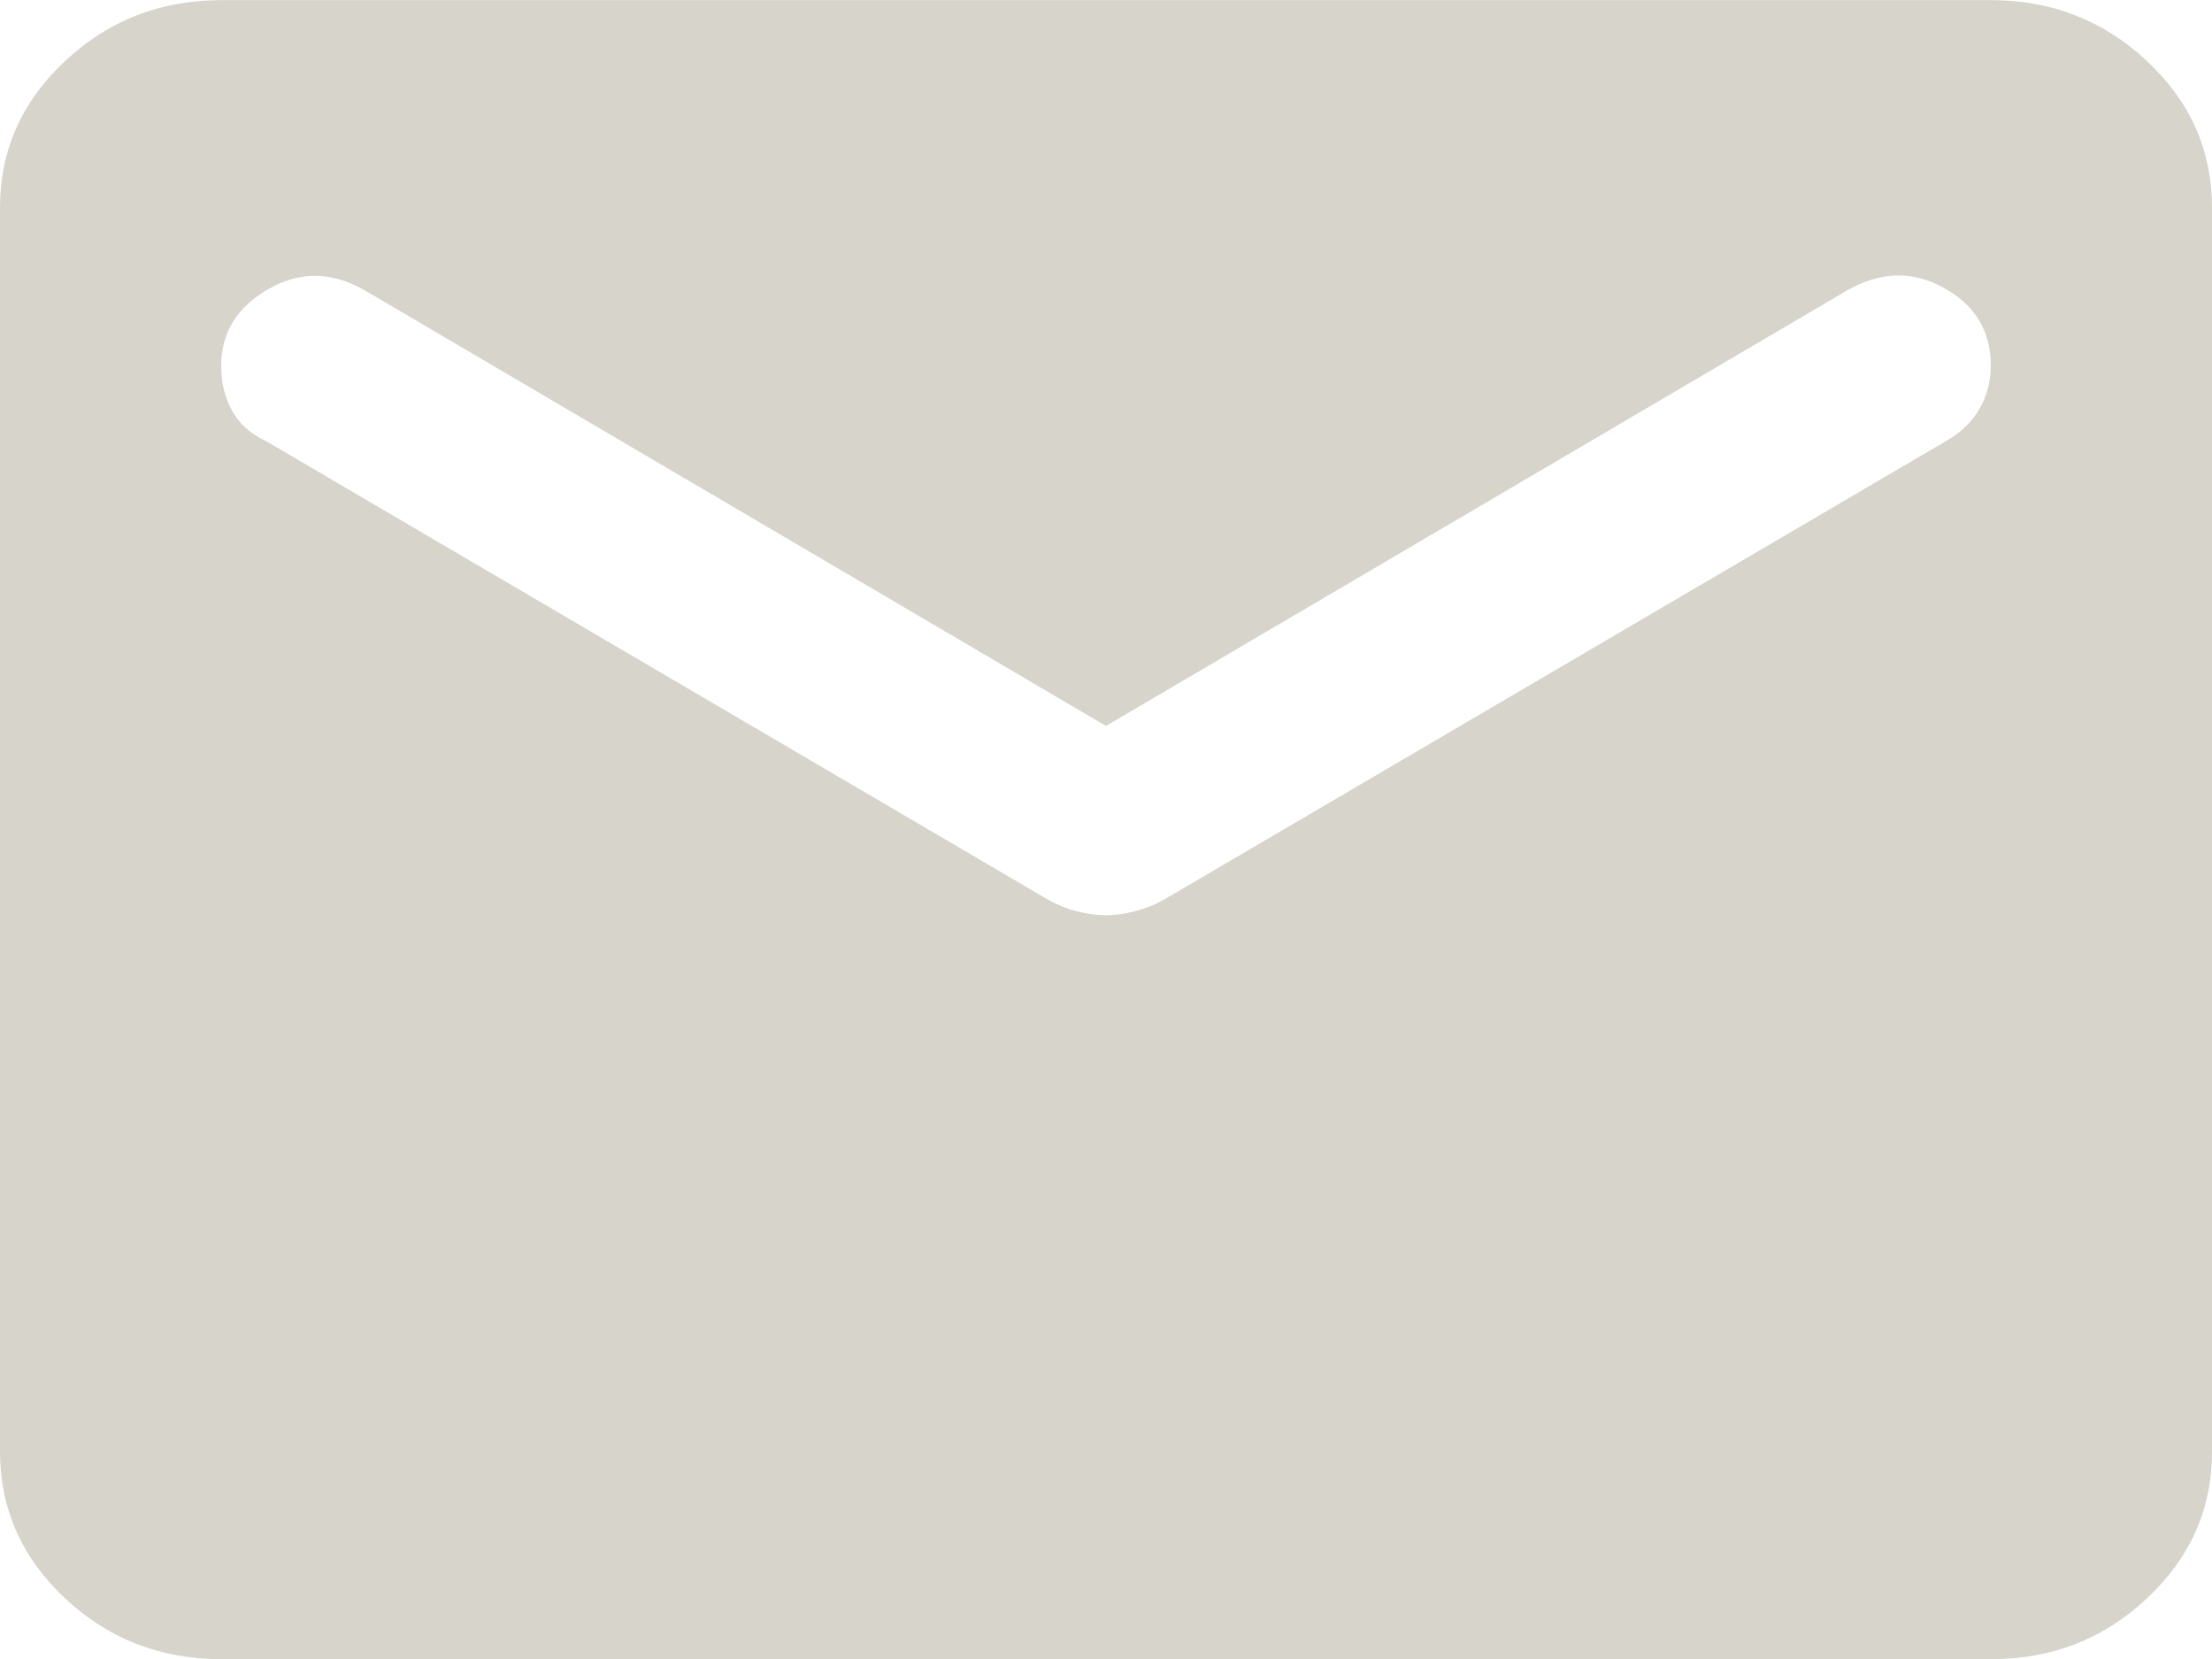 <svg width="16" height="12" viewBox="0 0 16 12" fill="none" xmlns="http://www.w3.org/2000/svg">
<path d="M1.6 12.001C1.16 12.001 0.783 11.854 0.47 11.561C0.157 11.267 0.001 10.914 0 10.501V1.501C0 1.088 0.157 0.735 0.47 0.442C0.784 0.148 1.161 0.001 1.6 0.001H14.4C14.84 0.001 15.217 0.148 15.53 0.442C15.844 0.736 16 1.089 16 1.501V10.501C16 10.914 15.844 11.267 15.53 11.561C15.217 11.855 14.841 12.002 14.4 12.001H1.6ZM8 6.62C8.067 6.62 8.137 6.61 8.21 6.591C8.284 6.572 8.354 6.544 8.42 6.507L14.08 3.188C14.187 3.126 14.267 3.048 14.32 2.954C14.373 2.861 14.4 2.758 14.4 2.645C14.4 2.395 14.287 2.207 14.06 2.082C13.833 1.957 13.6 1.963 13.36 2.101L8 5.251L2.64 2.101C2.4 1.963 2.167 1.96 1.94 2.092C1.713 2.223 1.6 2.408 1.6 2.645C1.6 2.77 1.627 2.879 1.68 2.973C1.733 3.067 1.813 3.139 1.92 3.188L7.58 6.507C7.647 6.545 7.717 6.573 7.79 6.592C7.864 6.611 7.934 6.62 8 6.62Z" fill="#D7D4CB"/>
</svg>
